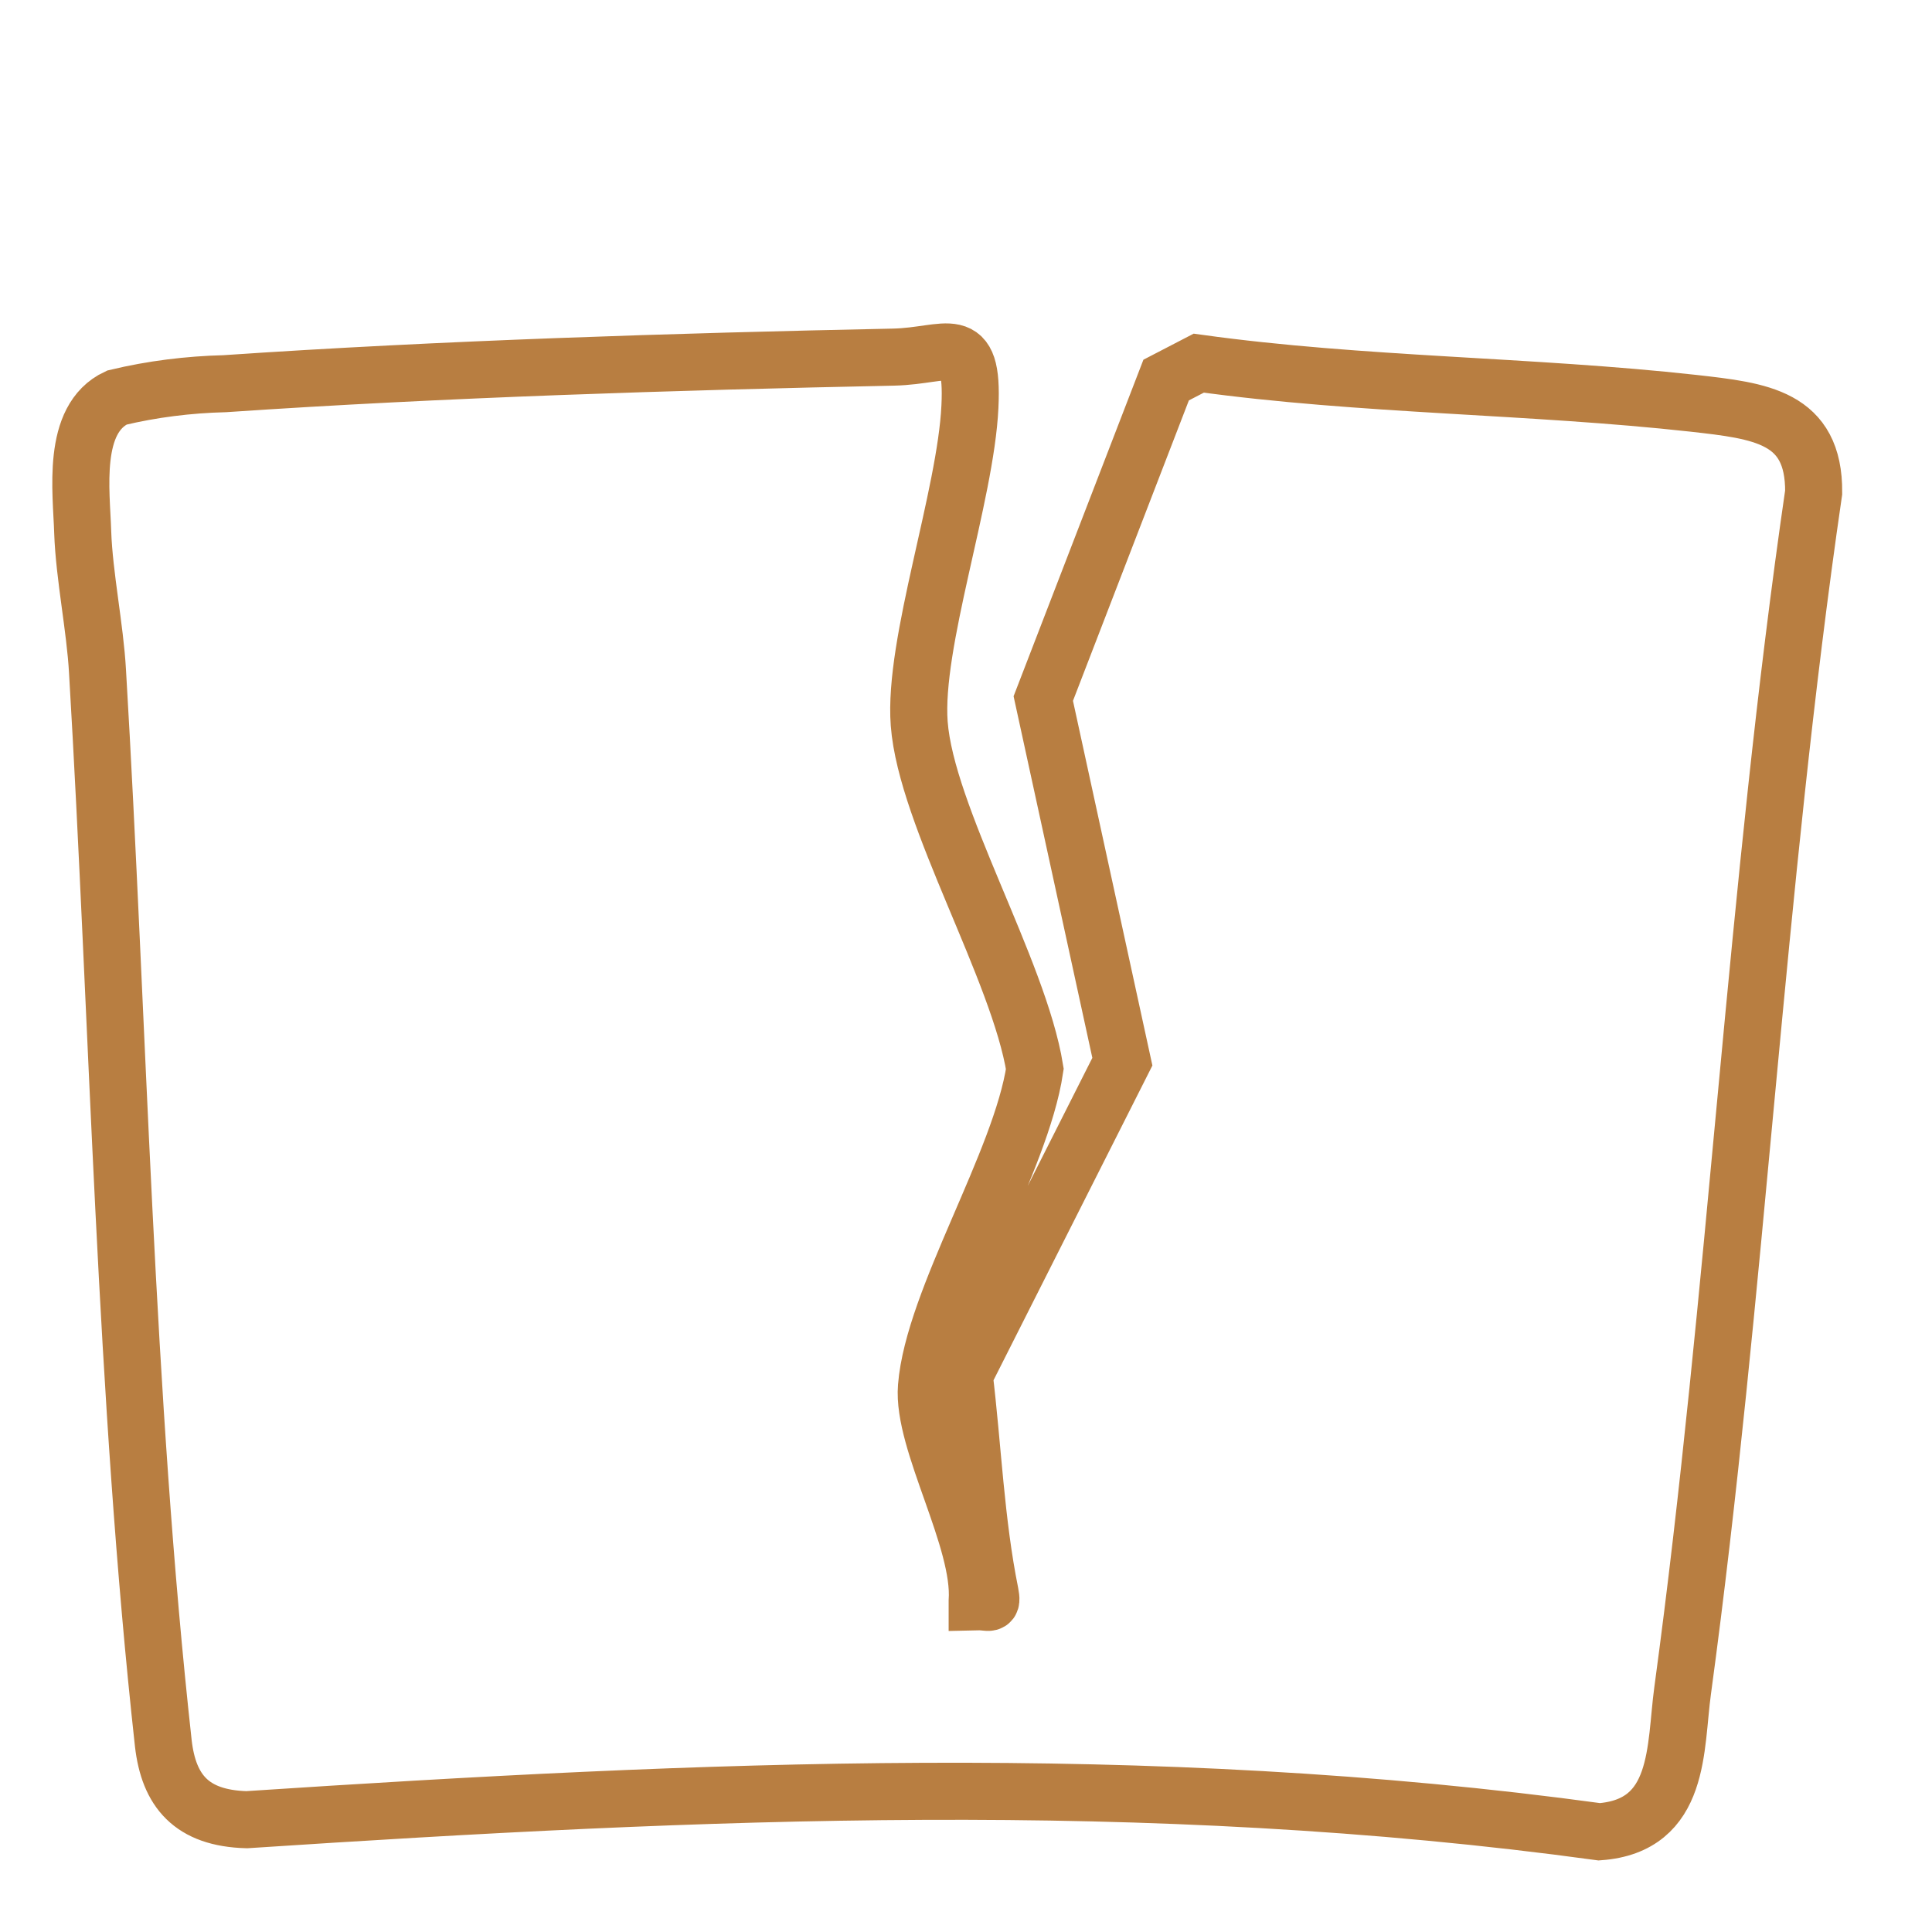 <?xml version="1.0" encoding="UTF-8"?>
<svg id="Layer_1" data-name="Layer 1" xmlns="http://www.w3.org/2000/svg" viewBox="0 0 64 64">
  <defs>
    <style>
      .cls-1 {
        fill: none;
        stroke: #b87e41;
        stroke-miterlimit: 10;
        stroke-width: 1.89px;
      }
    </style>
  </defs>
  <path id="icoon" class="cls-1" d="M32.37,53.06c.41-.01.51.15.43-.28-.48-2.38-.57-4.83-.86-7.23l5.24-10.38-2.62-12.03,4.07-10.55,1.08-.56c5.42.75,10.96.73,16.39,1.33,2.21.25,4,.44,3.98,2.95-1.92,13.17-2.55,26.51-4.34,39.69-.26,1.88-.04,4.48-2.76,4.68-14.98-2.05-29.76-1.39-44.81-.4-1.83-.05-2.58-.96-2.76-2.53-1.27-11.52-1.49-23.88-2.18-35.51-.08-1.44-.44-3.17-.49-4.6-.04-1.36-.39-3.76,1.13-4.47,1.17-.28,2.37-.43,3.58-.46,7.2-.49,14.92-.73,22.15-.88,1.8-.04,2.65-.9,2.53,1.64-.14,2.97-1.88,7.84-1.68,10.5.23,3.06,3.3,8.16,3.83,11.44-.46,3.08-3.36,7.64-3.59,10.53-.15,1.82,1.82,5.05,1.68,7.1Z"/>
</svg>